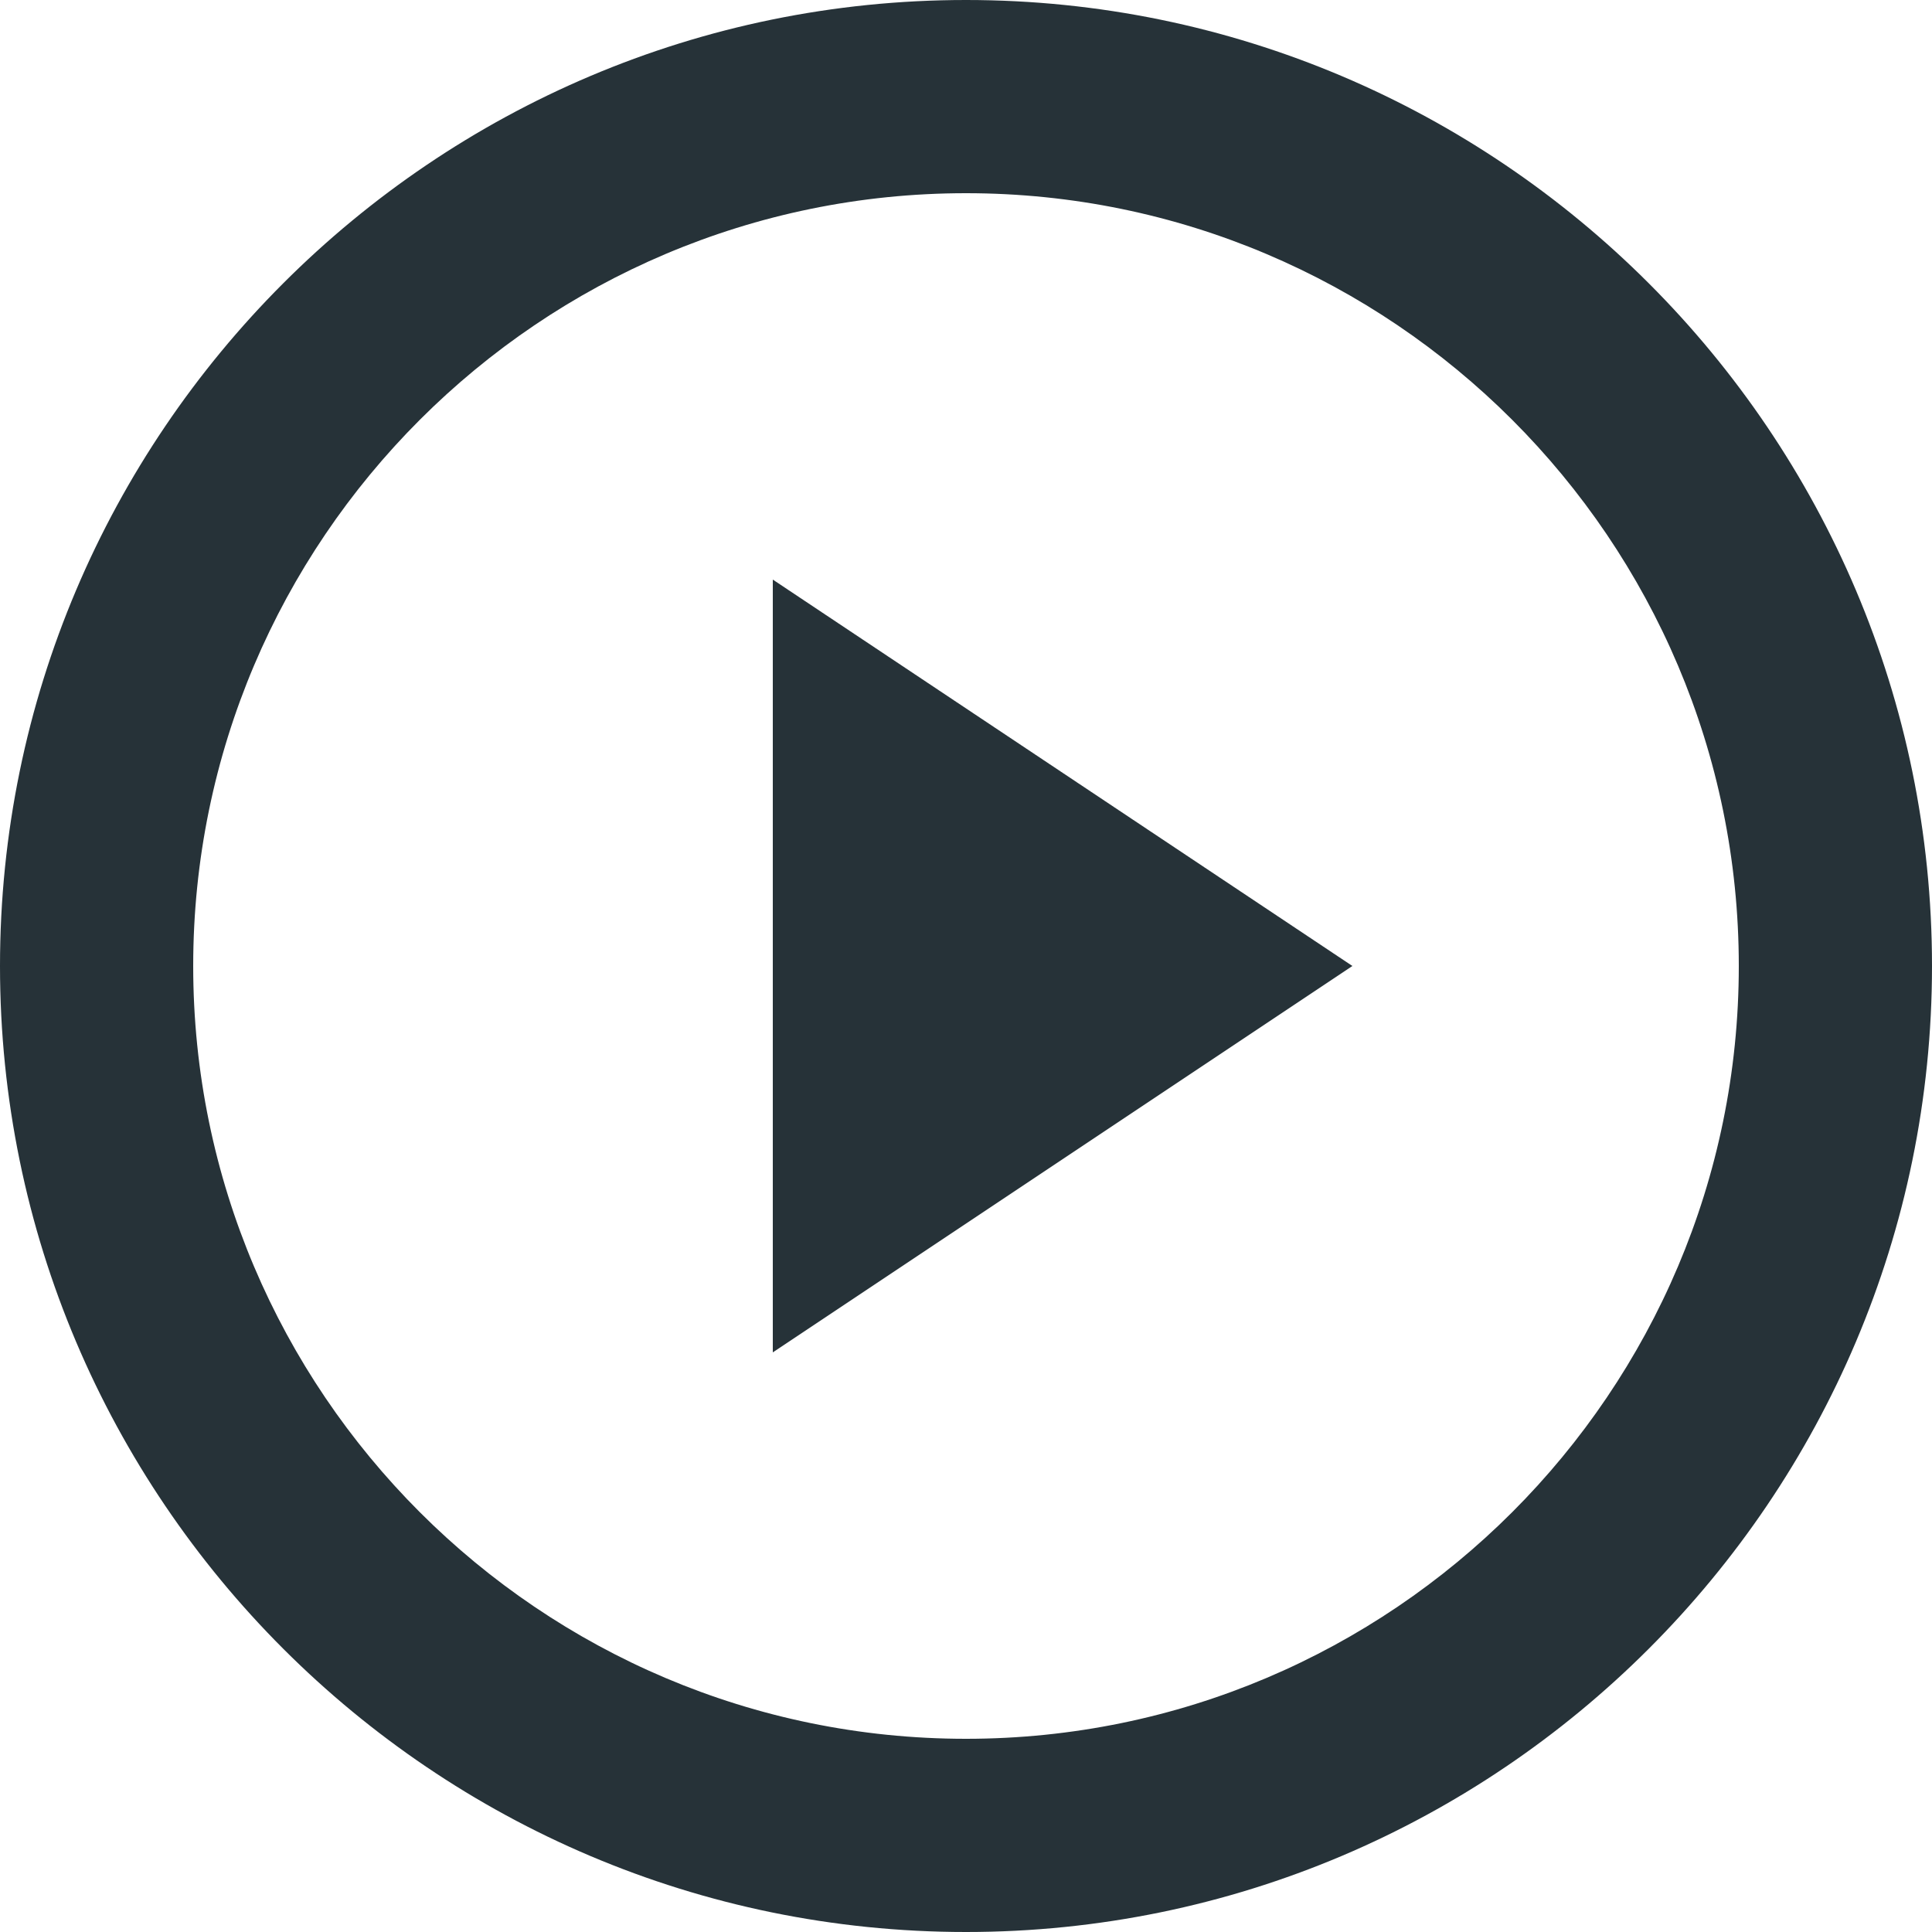 <svg width="20" height="20" viewBox="0 0 20 20" fill="none" xmlns="http://www.w3.org/2000/svg">
<path fill-rule="evenodd" clip-rule="evenodd" d="M10 0C15.514 0 20 4.486 20 10C20 15.515 15.514 20 10 20C4.486 20 0 15.515 0 10C0 4.486 4.486 0 10 0ZM10 2C5.589 2 2 5.589 2 10C2 14.411 5.589 18 10 18C14.411 18 18 14.411 18 10C18 5.589 14.411 2 10 2ZM8 6L14 10L8 14V6Z" fill="#263238"/>
</svg>
